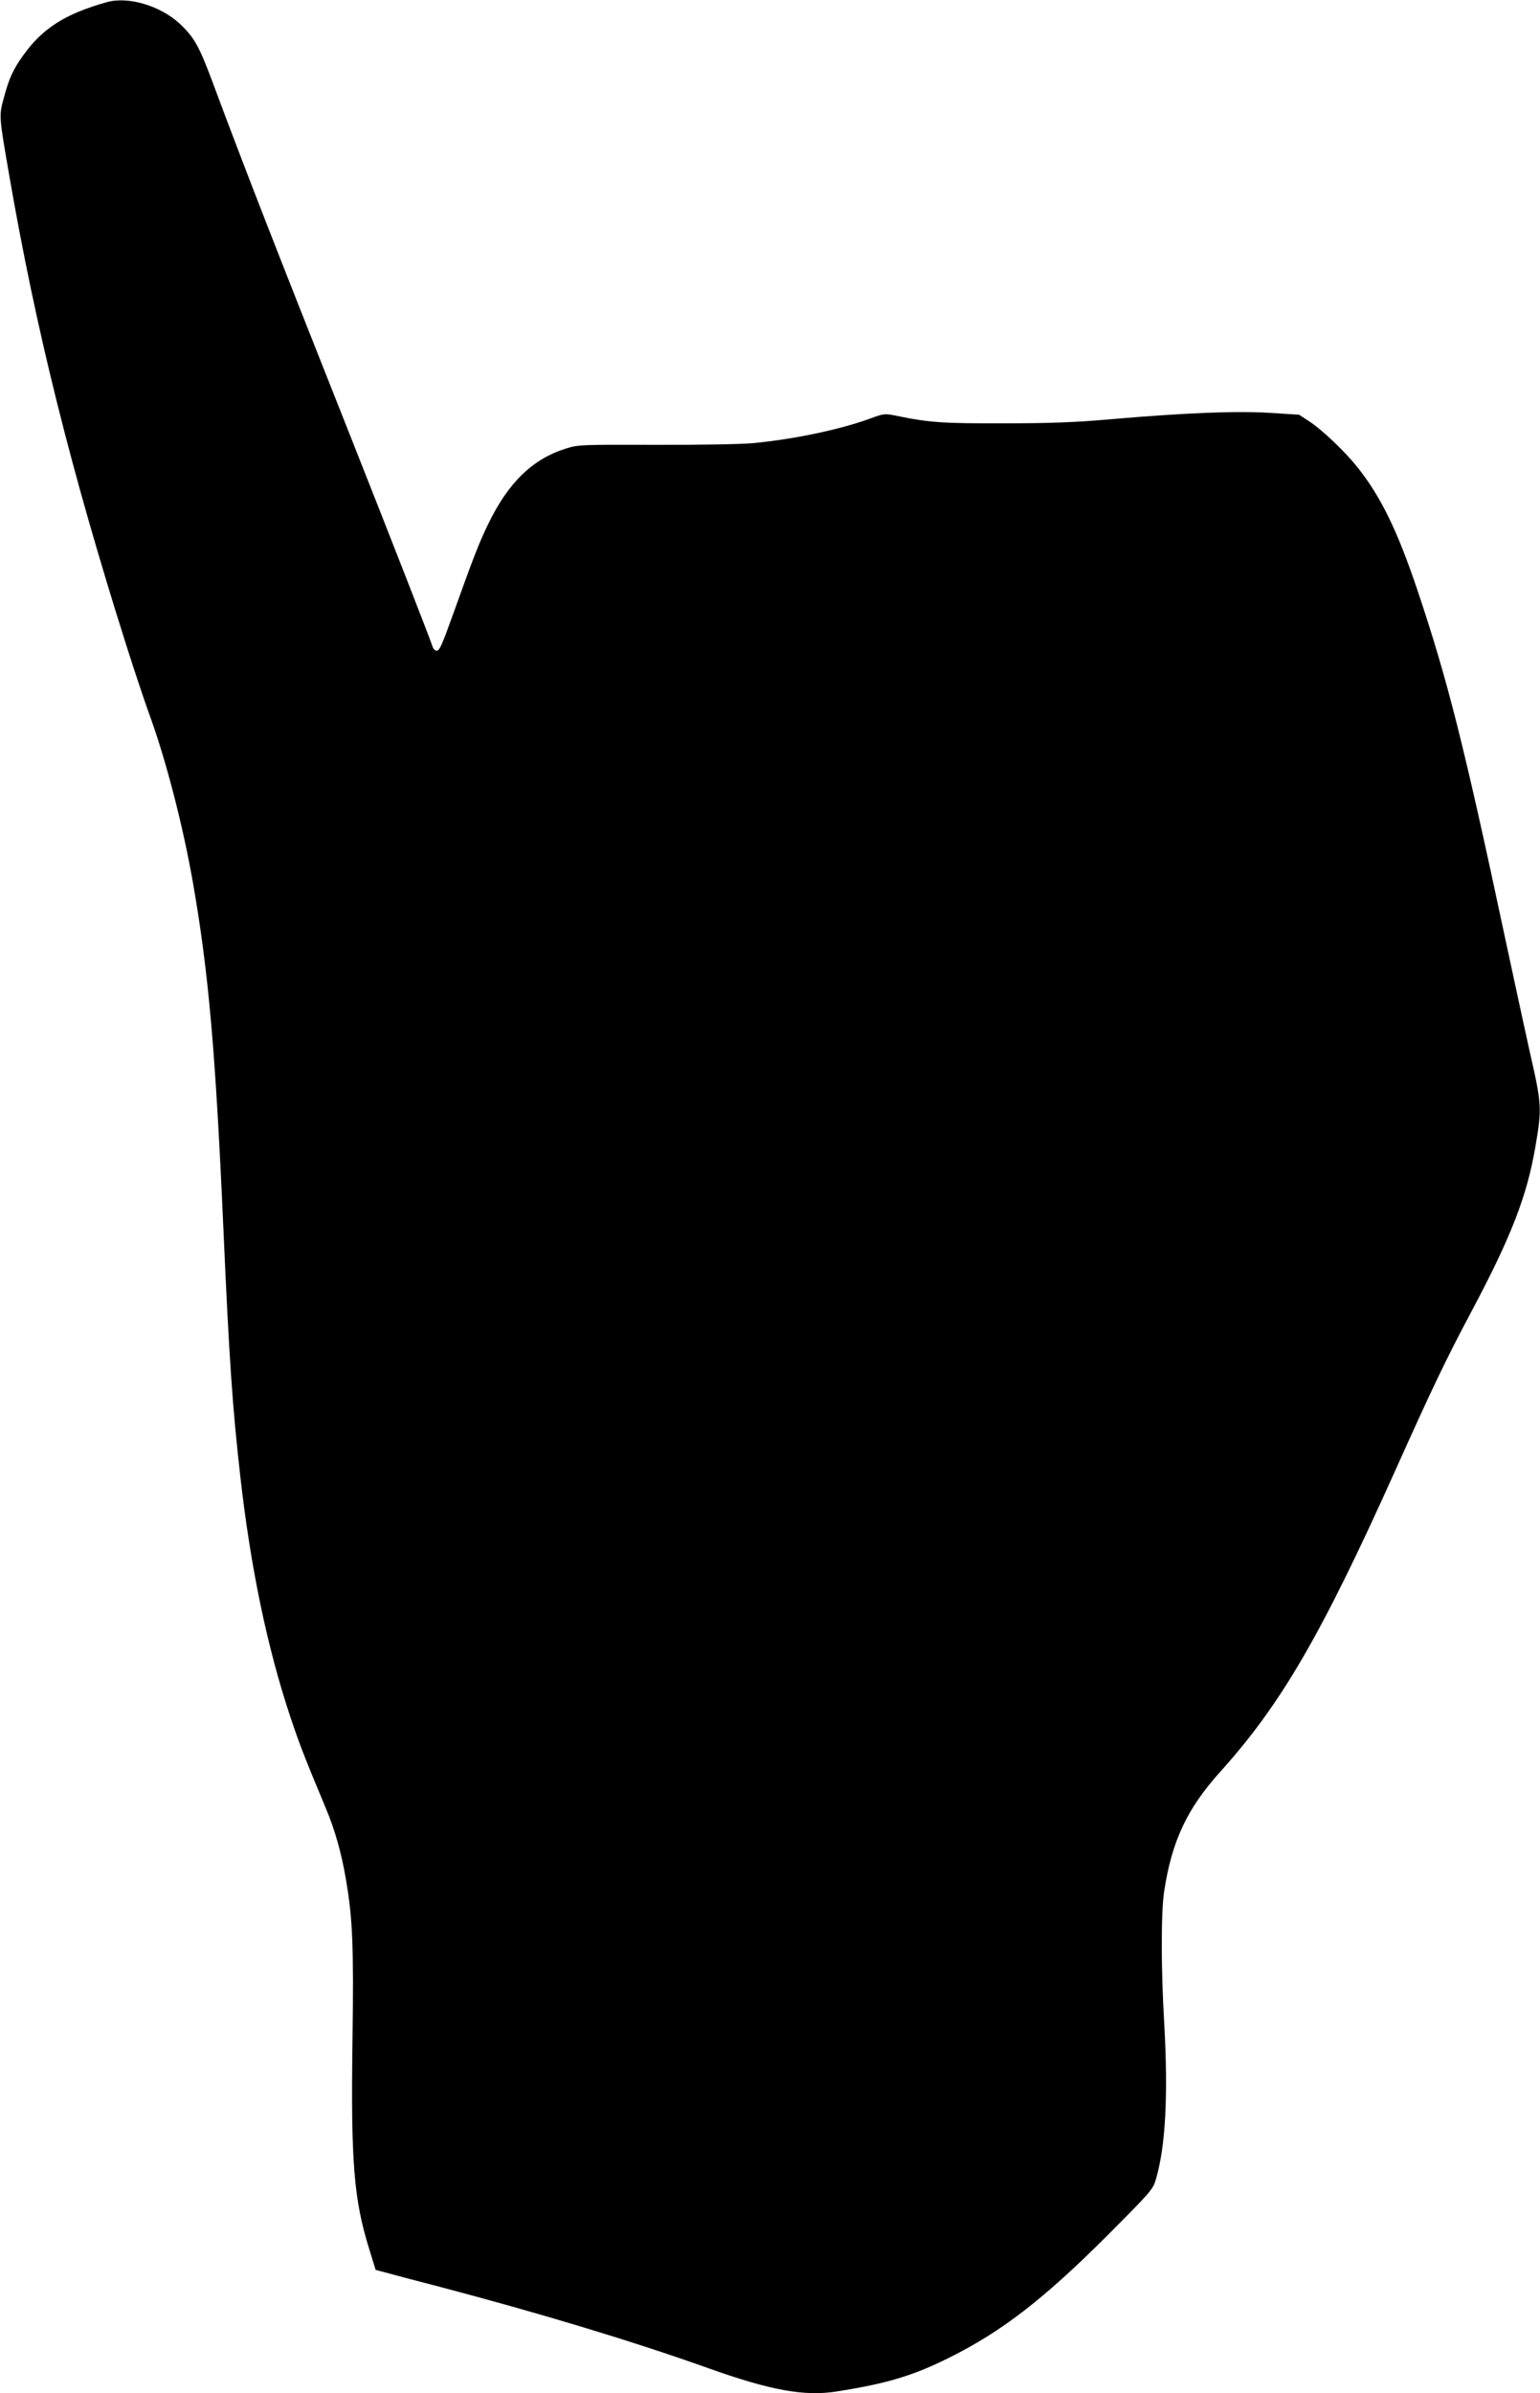 <?xml version="1.0" standalone="no"?>
<!DOCTYPE svg PUBLIC "-//W3C//DTD SVG 20010904//EN"
 "http://www.w3.org/TR/2001/REC-SVG-20010904/DTD/svg10.dtd">
<svg version="1.0" xmlns="http://www.w3.org/2000/svg"
 width="824pt" height="1280pt" viewBox="0 0 824 1280"
 preserveAspectRatio="xMidYMid meet">
<g transform="translate(0,1280) scale(0.1,-0.1)"
fill="#000000" stroke="none">
<path d="M570 12788 c-221 -62 -343 -140 -445 -283 -55 -76 -77 -125 -105
-230 -26 -95 -25 -97 28 -405 144 -834 331 -1584 629 -2525 42 -132 96 -294
120 -360 90 -245 182 -599 237 -915 82 -472 119 -891 161 -1835 31 -703 49
-964 91 -1333 55 -487 144 -914 268 -1286 49 -146 75 -213 189 -486 48 -113
84 -241 107 -376 37 -215 43 -353 36 -869 -9 -648 7 -847 89 -1112 l35 -113
53 -14 c28 -8 156 -42 284 -75 540 -142 1037 -292 1441 -436 333 -119 517
-153 690 -125 266 42 405 83 600 180 283 141 506 313 849 656 230 231 243 245
258 299 52 178 66 452 44 840 -17 287 -17 590 0 700 41 268 122 442 301 640
324 360 539 729 930 1598 208 463 276 605 417 870 210 395 293 611 338 872 36
210 35 226 -31 515 -18 80 -76 348 -129 595 -222 1043 -310 1391 -473 1875
-106 314 -194 495 -321 654 -64 80 -185 196 -255 242 l-55 36 -158 10 c-181
11 -452 0 -848 -34 -189 -17 -329 -22 -575 -22 -323 -1 -399 4 -572 40 -65 13
-68 13 -146 -16 -161 -58 -402 -109 -622 -130 -66 -6 -289 -10 -525 -9 -398 1
-412 1 -480 -21 -177 -56 -306 -182 -413 -403 -47 -96 -80 -181 -186 -477 -62
-173 -74 -200 -90 -200 -8 0 -18 10 -22 23 -14 44 -221 574 -456 1167 -397
1000 -552 1398 -714 1833 -78 210 -103 255 -181 329 -105 98 -278 149 -393
116z"/>
</g>
</svg>
